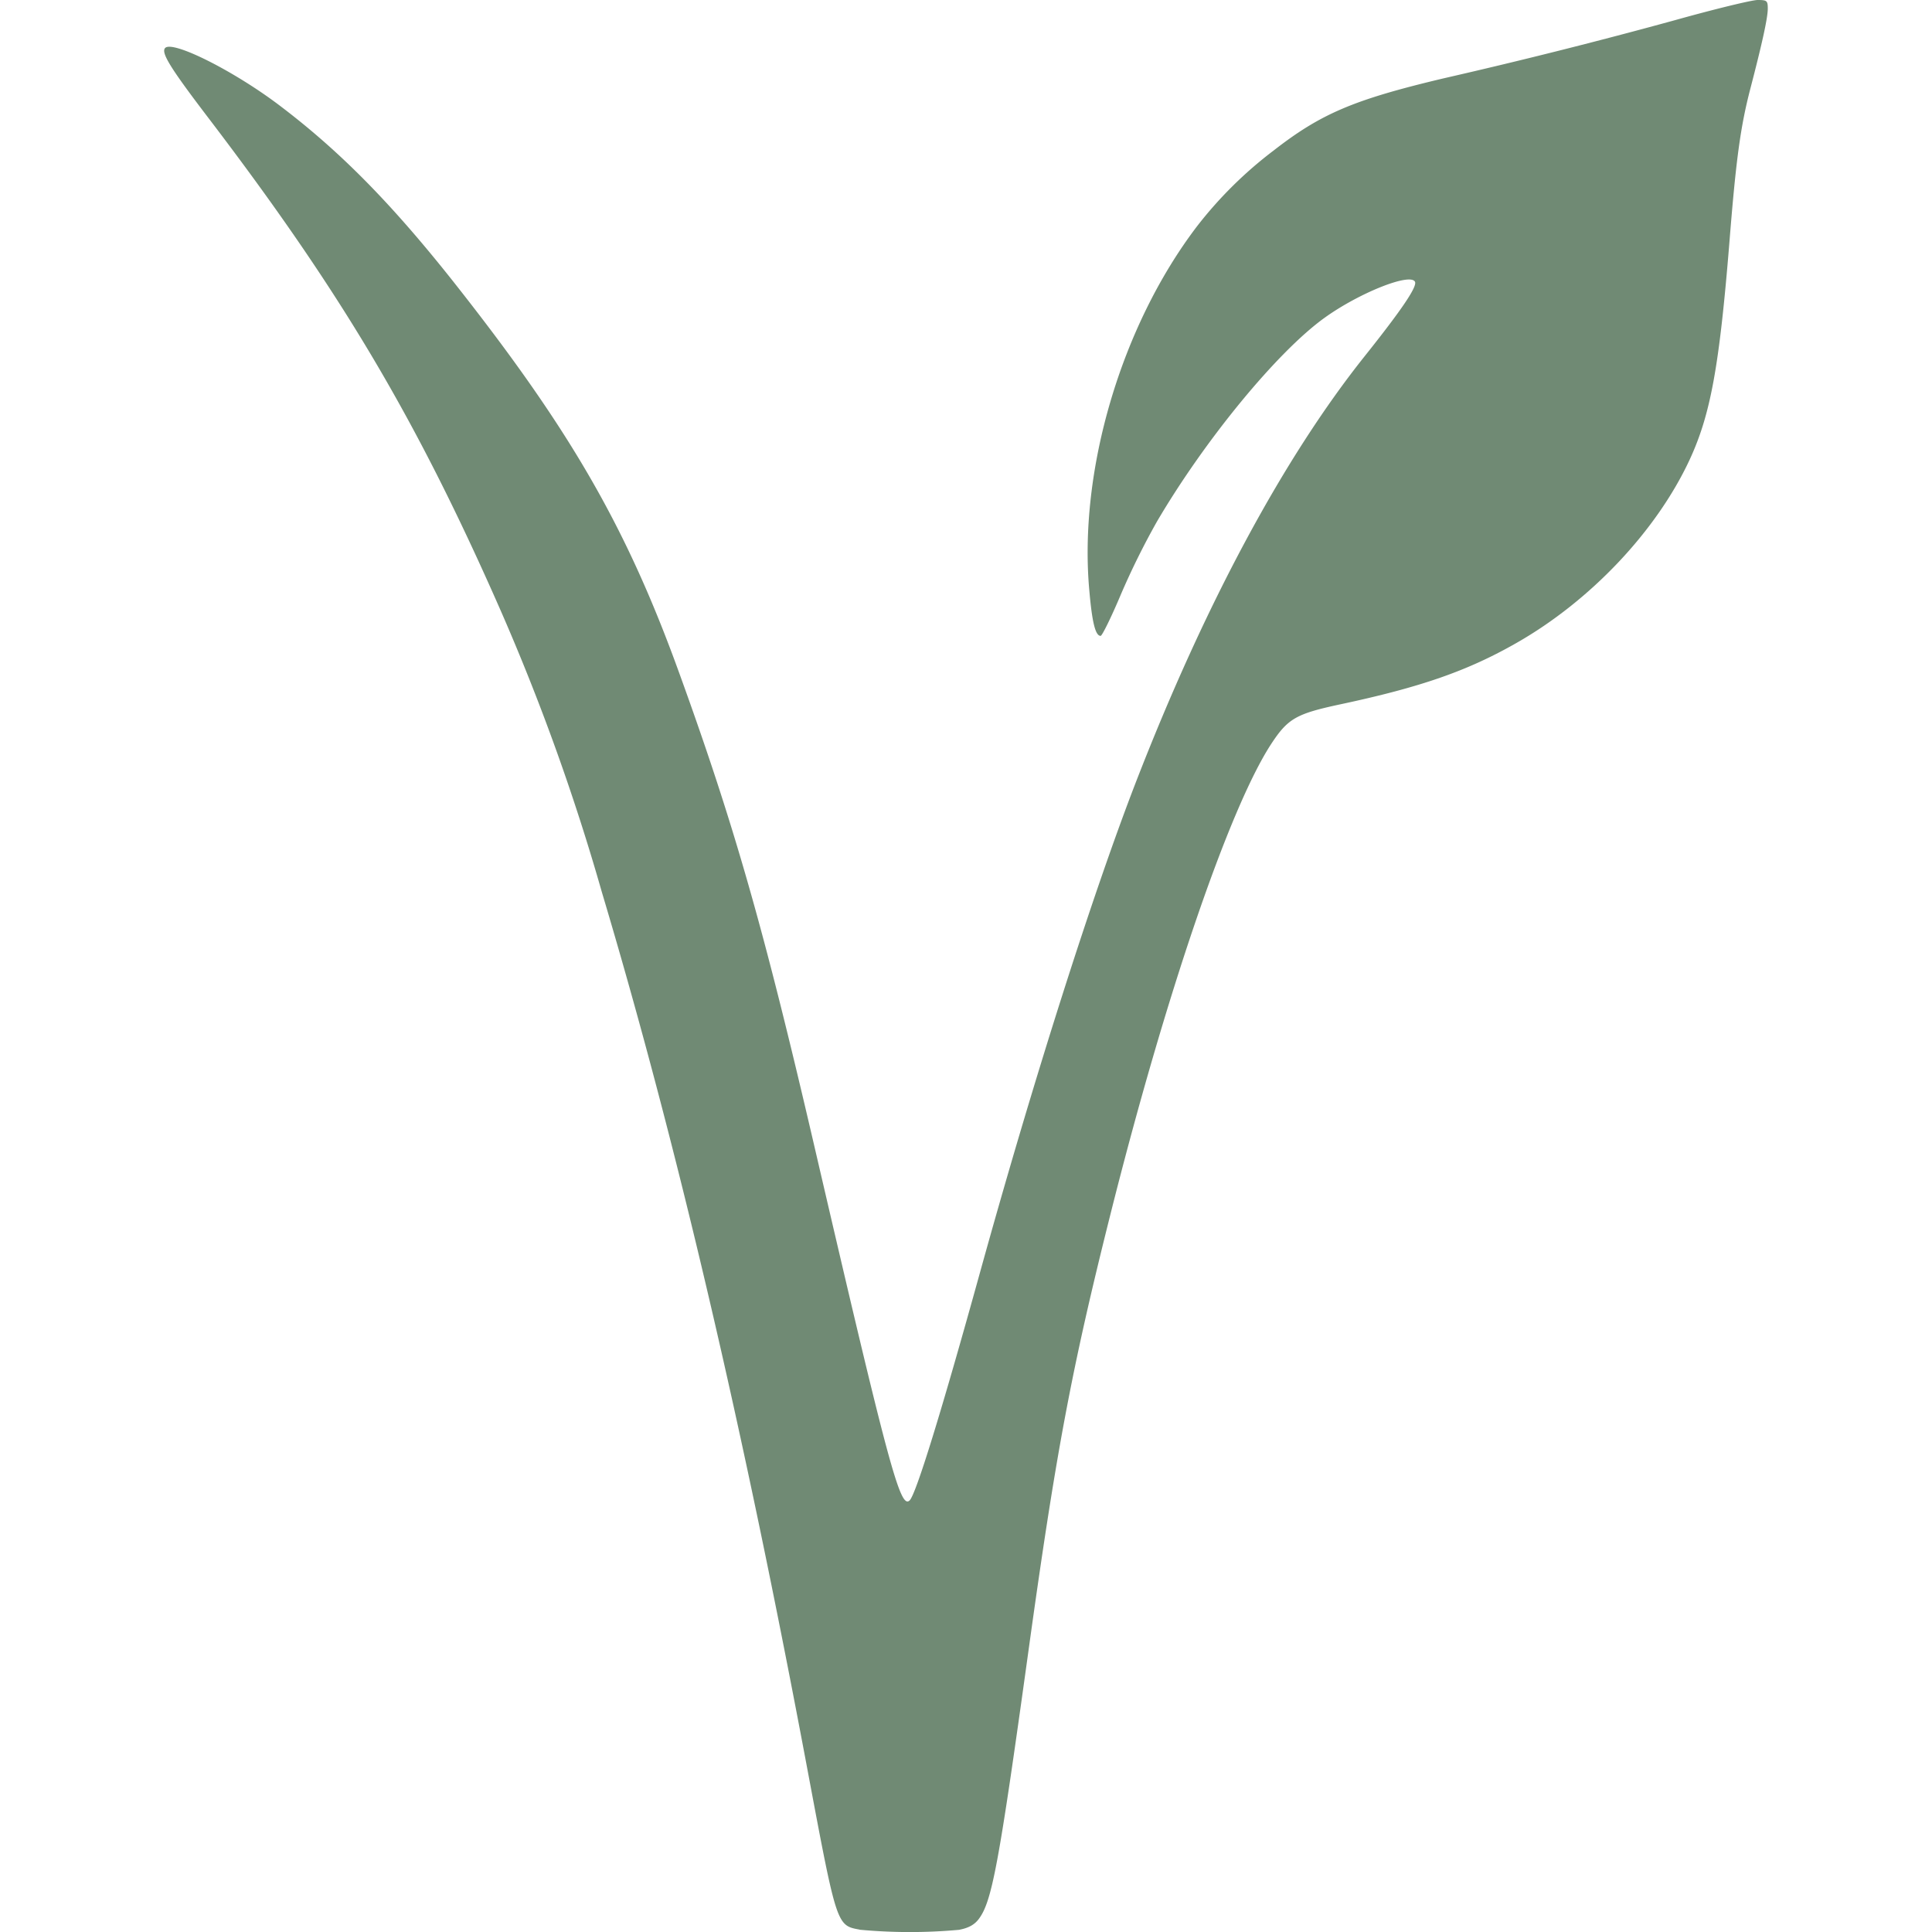 <svg xmlns="http://www.w3.org/2000/svg" width="16" height="16" fill="#708A74">
  <path d="M7.118 15.98c-.189-.034-.189-.035-.426-1.298-.535-2.855-1.09-5.227-1.708-7.295a18.399 18.399 0 0 0-.84-2.336C3.45 3.473 2.831 2.428 1.736.99 1.41.563 1.333.438 1.367.398c.06-.067.569.188.949.476.499.378.921.806 1.435 1.454.972 1.23 1.438 2.036 1.88 3.262.45 1.243.698 2.116 1.108 3.88.62 2.672.716 3.03.794 2.956.052-.049.261-.725.581-1.881.44-1.59.932-3.135 1.295-4.073.569-1.466 1.219-2.676 1.891-3.52.311-.39.439-.58.418-.619-.041-.075-.46.092-.746.297-.391.28-.992 1.01-1.391 1.69a6.31 6.31 0 0 0-.298.602c-.08.19-.156.344-.168.344-.042 0-.07-.105-.093-.368-.093-.996.263-2.2.892-3.025a3.39 3.39 0 0 1 .633-.626C10.94.941 11.21.826 11.95.65a45.786 45.786 0 0 0 1.918-.482C14.2.075 14.509 0 14.556 0c.077 0 .084.006.084.071 0 .075-.044.278-.144.662-.082.315-.119.587-.173 1.264-.084 1.04-.157 1.437-.331 1.812-.275.59-.82 1.166-1.432 1.515-.406.232-.793.367-1.465.51-.363.078-.43.117-.57.331-.347.535-.874 2.08-1.329 3.892-.324 1.291-.453 1.98-.684 3.653-.24 1.73-.297 2.037-.406 2.182-.036.048-.085.075-.164.09a4.48 4.48 0 0 1-.824-.001"/>
</svg>
